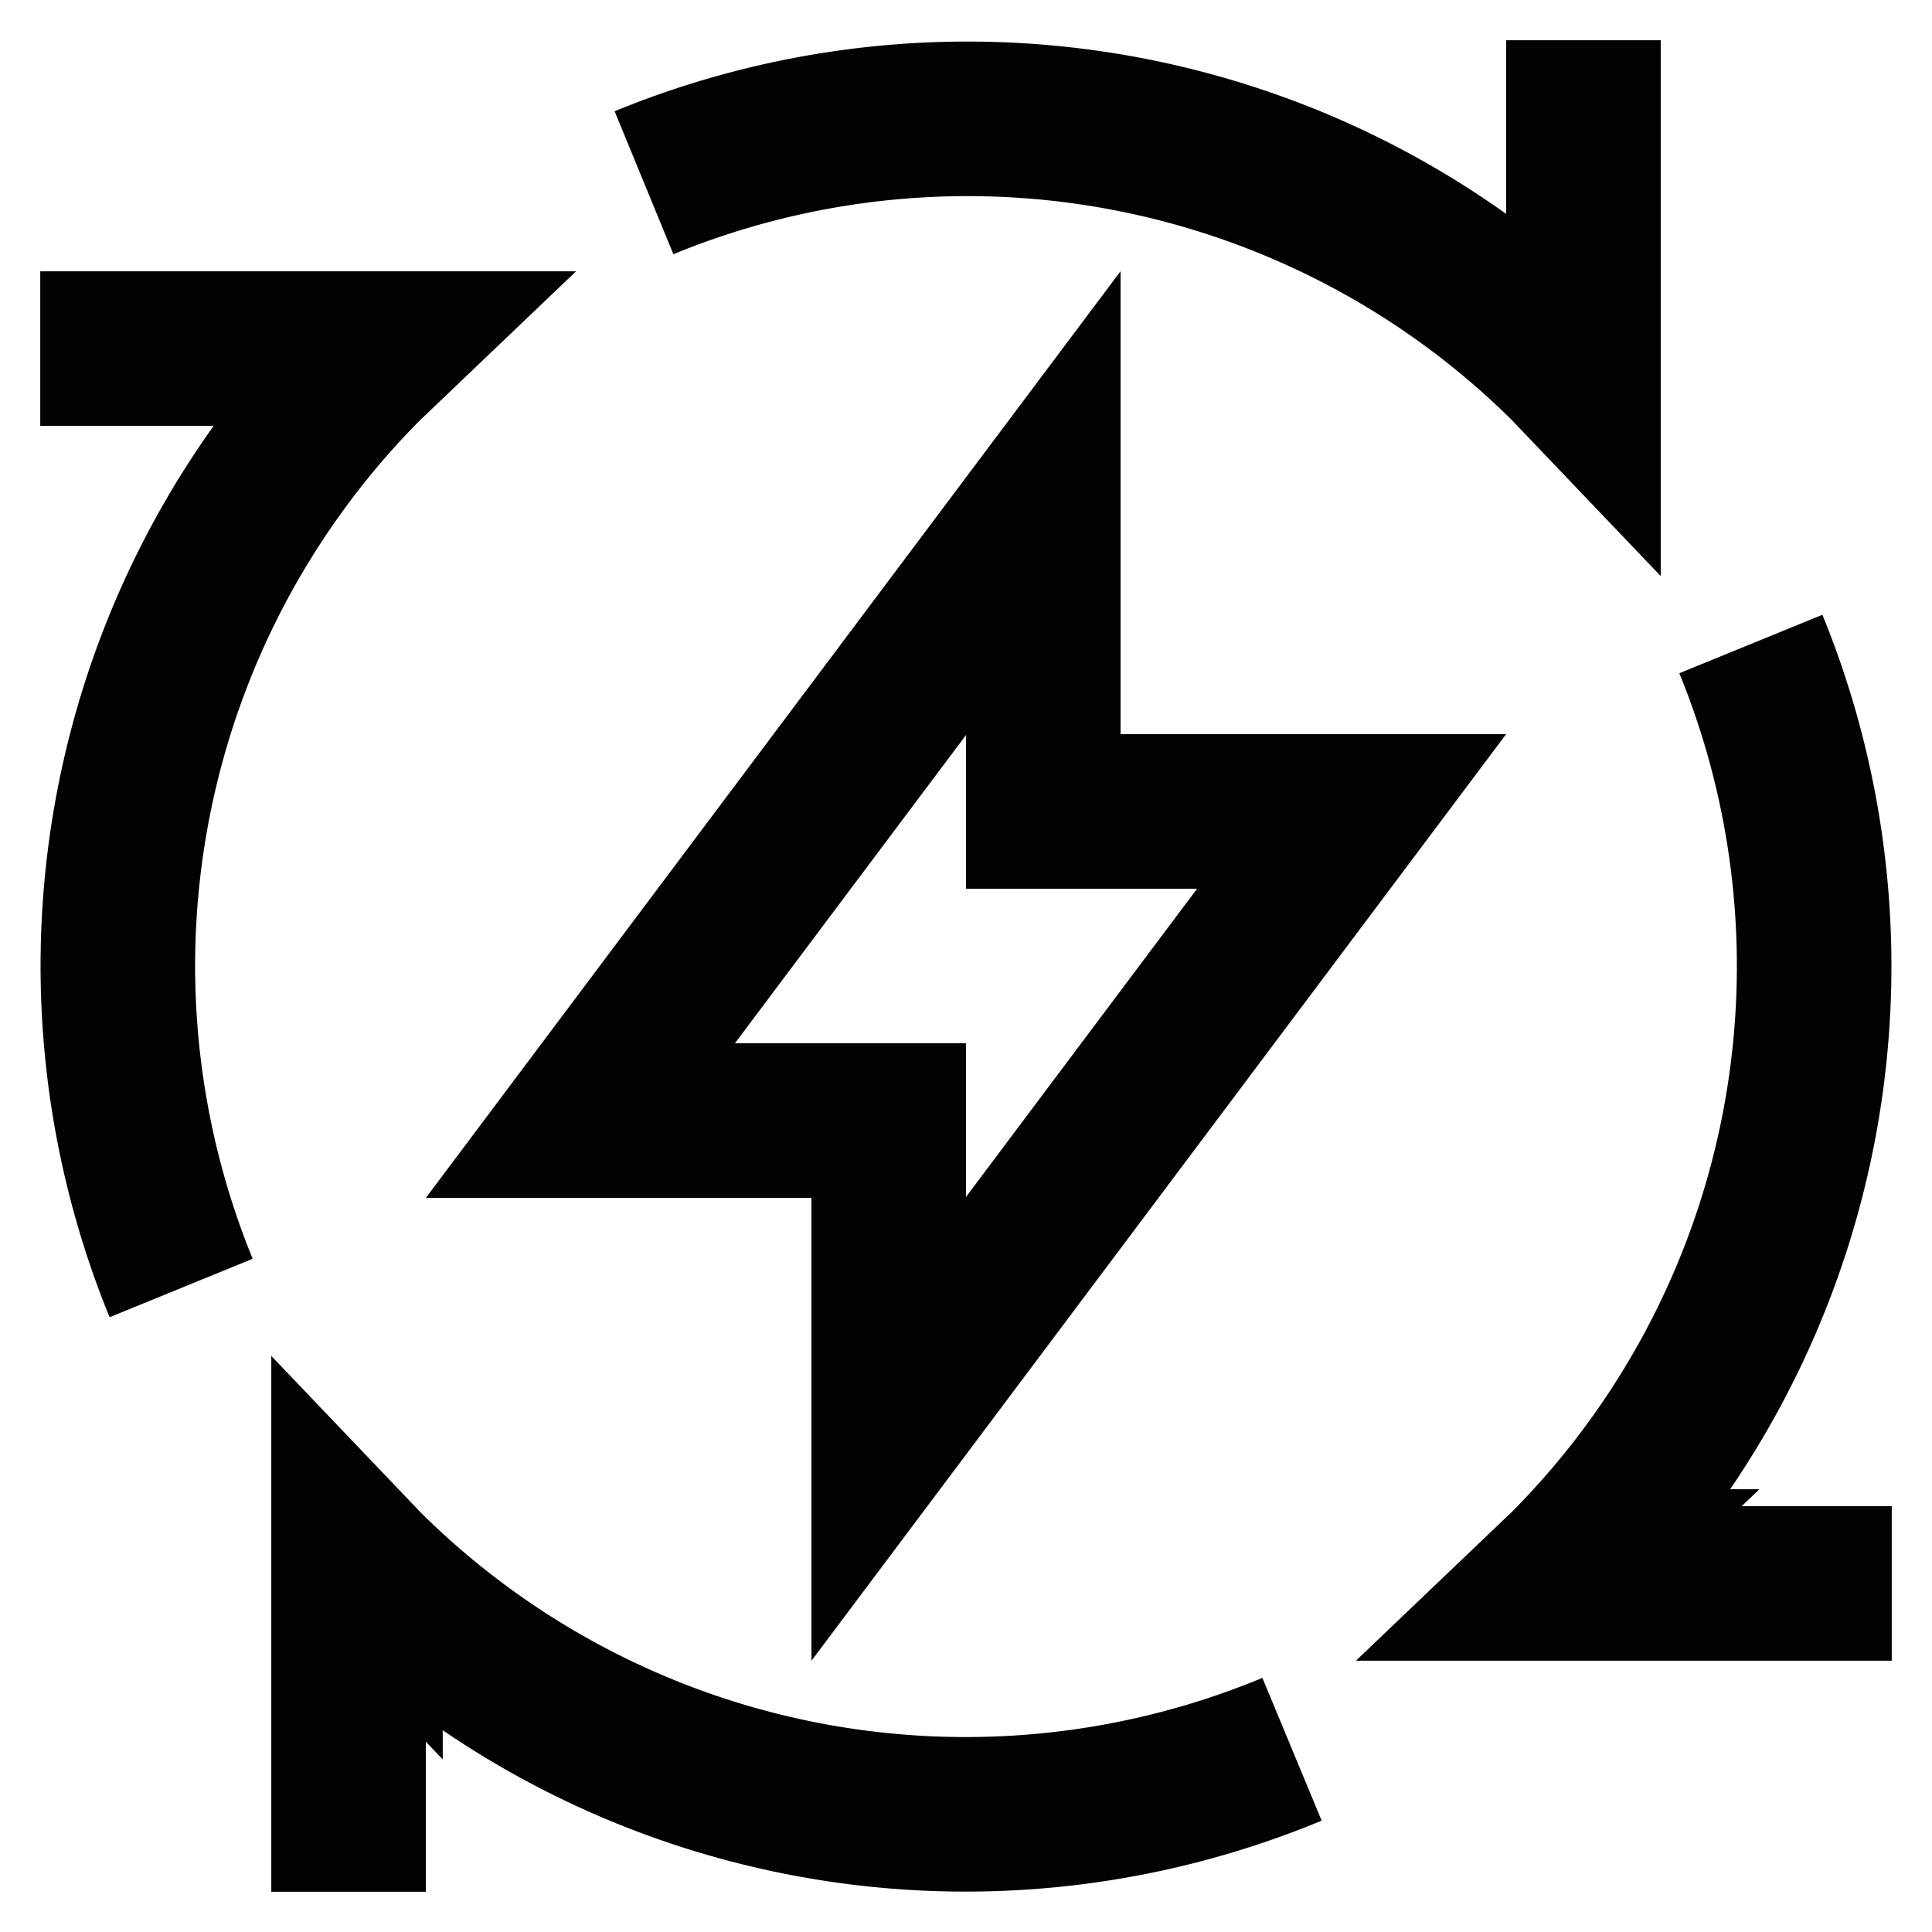 <?xml version="1.0" encoding="utf-8"?><!-- Uploaded to: SVG Repo, www.svgrepo.com, Generator: SVG Repo Mixer Tools -->
<svg width="800px" height="800px" viewBox="0 0 24 24" id="Layer_1" data-name="Layer 1" xmlns="http://www.w3.org/2000/svg"><defs><style>.cls-1{fill:none;stroke:#020202;stroke-miterlimit:10;stroke-width:1.92px;}</style></defs><path class="cls-1" d="M2.25,16A10.58,10.58,0,0,1,4.54,4.54l.22-.21H.5"/><path class="cls-1" d="M23.5,19.67H19.24l.22-.21A10.58,10.58,0,0,0,21.75,8"/><path class="cls-1" d="M8,2.27A10.57,10.57,0,0,1,19.46,4.54l.21.22V.5"/><path class="cls-1" d="M4.33,23.5V19.24l.21.22a10.57,10.57,0,0,0,11.51,2.27"/><polygon class="cls-1" points="16.79 10.08 12.96 10.08 12.96 6.25 7.21 13.92 11.04 13.92 11.04 17.75 16.79 10.08"/></svg>